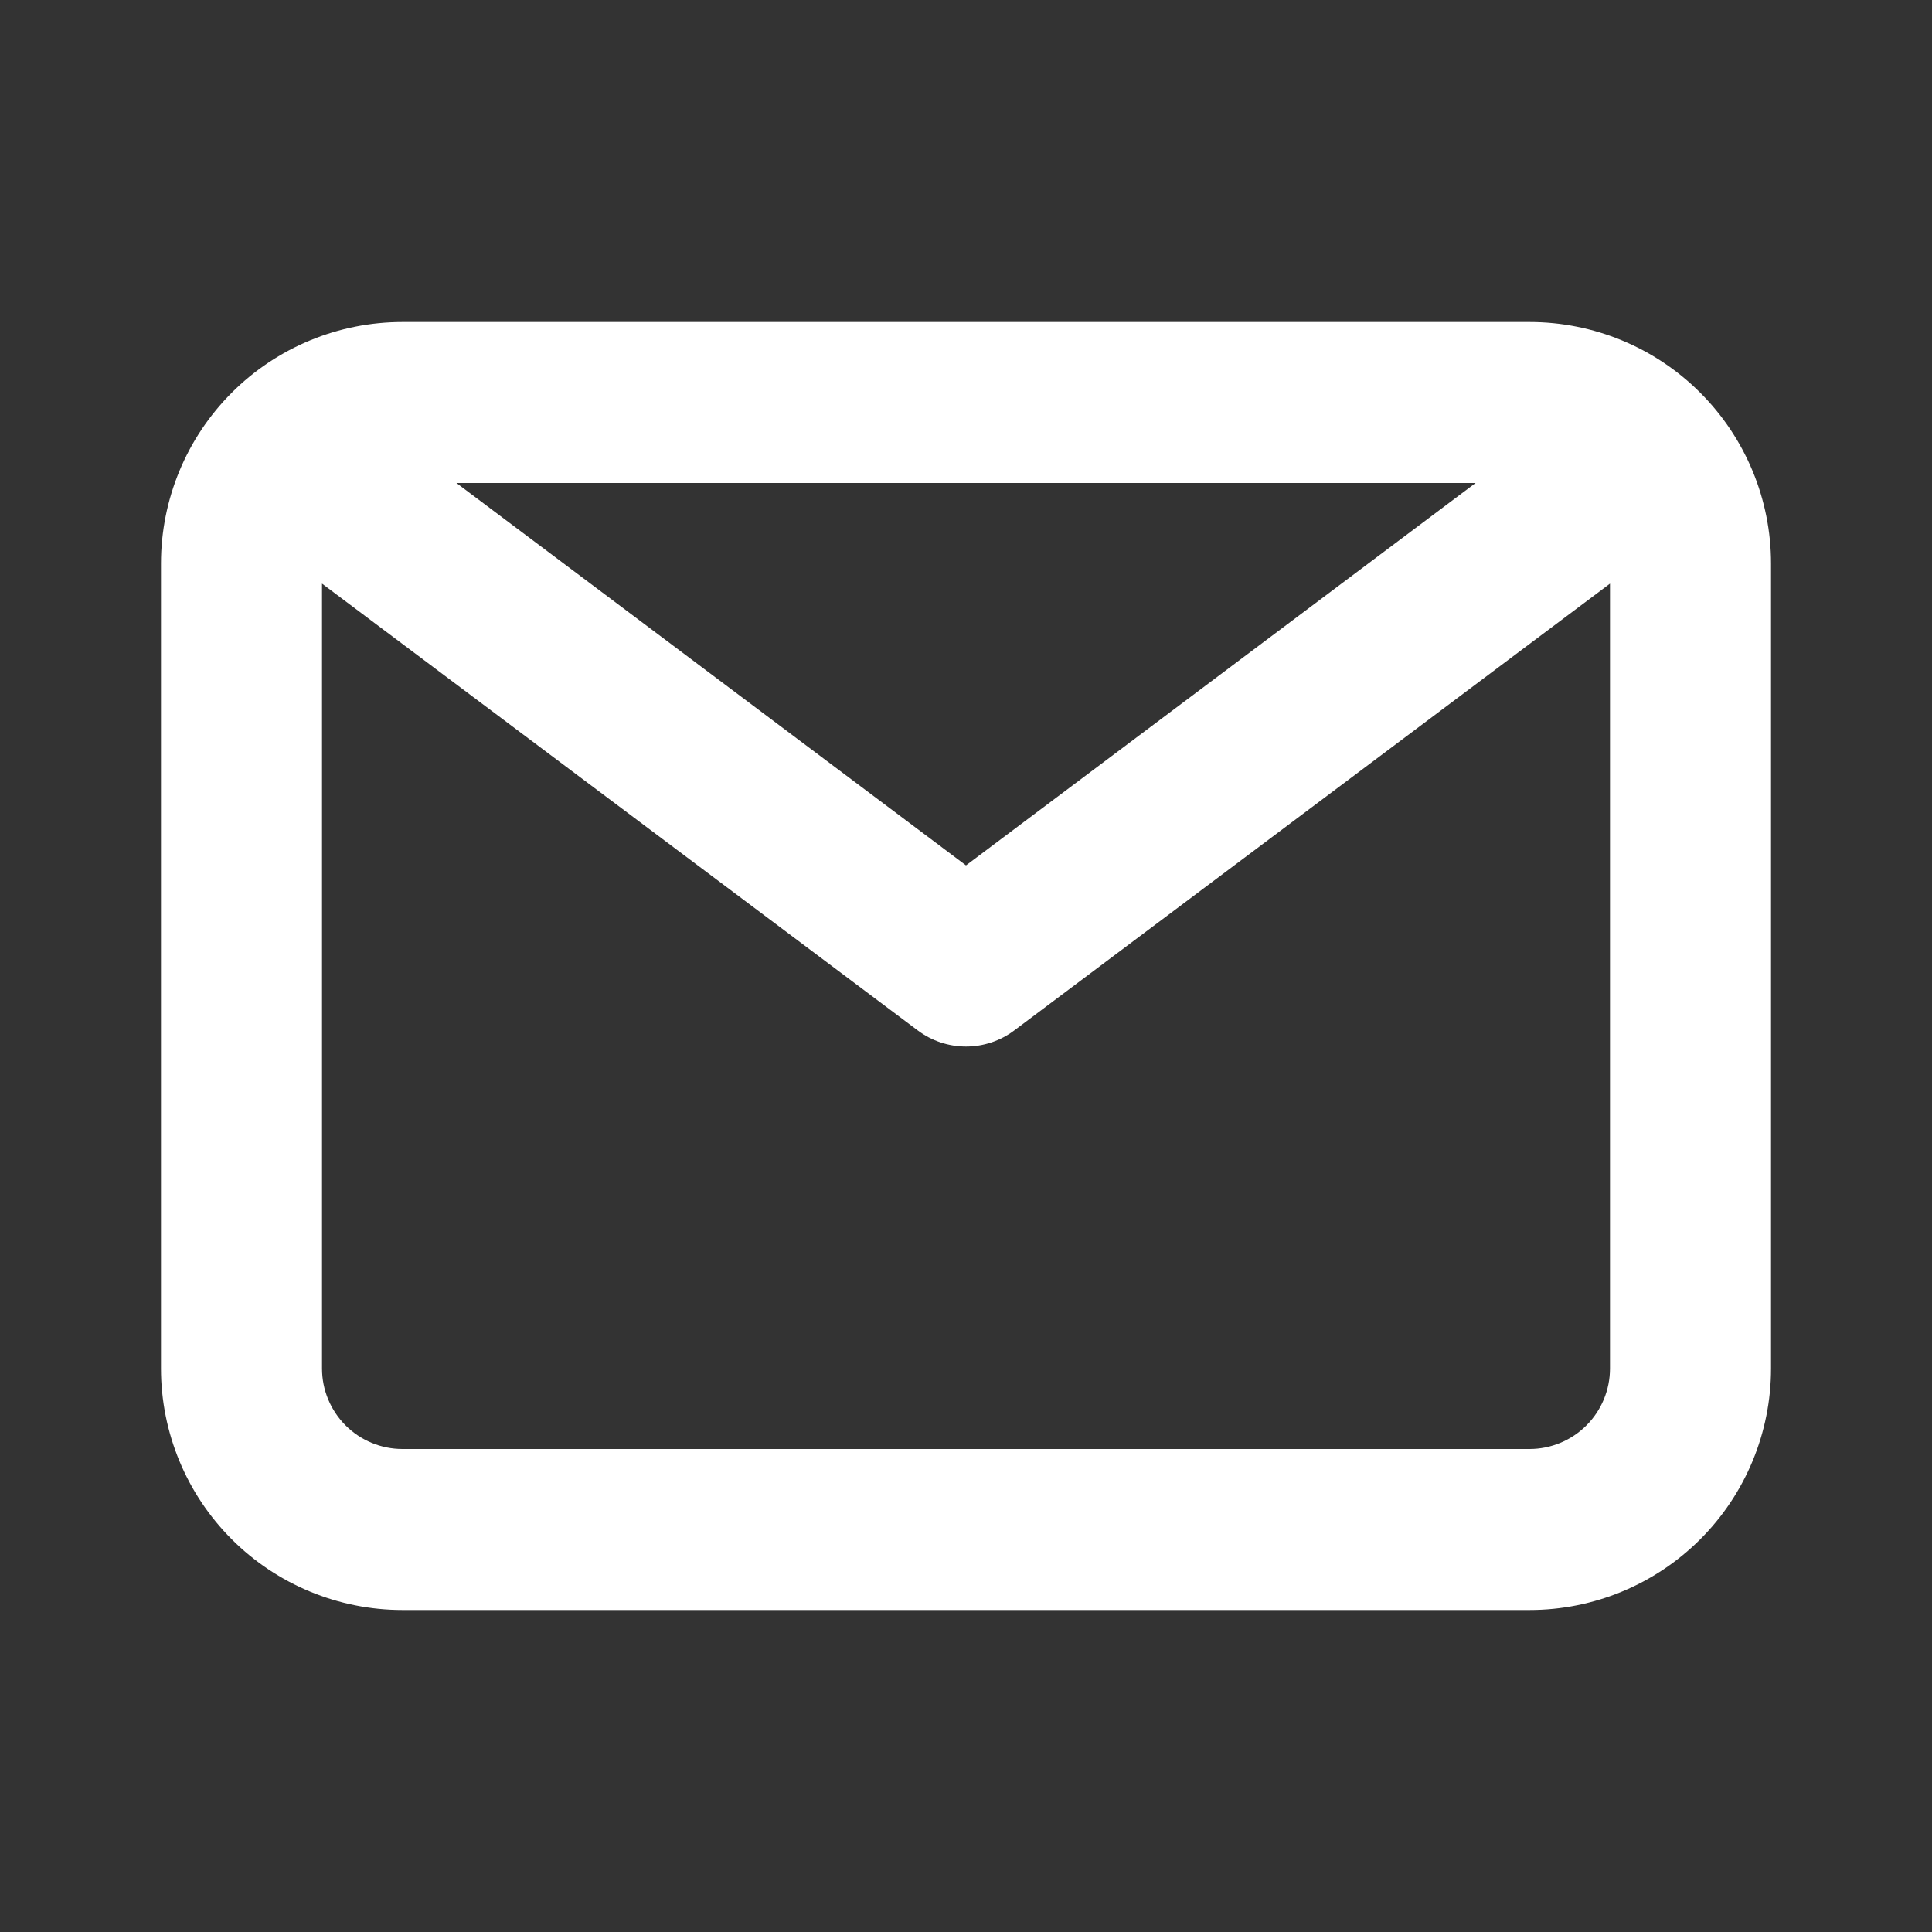 <svg width="40" height="40" viewBox="0 0 40 40" fill="none" xmlns="http://www.w3.org/2000/svg">
<rect x="0" y="0" width="40" height="40" fill="#333333" stroke="none"/>
<path d="M31.667 6.667H8.333C7.007 6.667 5.735 7.193 4.798 8.131C3.86 9.069 3.333 10.341 3.333 11.667V28.333C3.333 29.659 3.86 30.931 4.798 31.869C5.735 32.806 7.007 33.333 8.333 33.333H31.667C32.993 33.333 34.264 32.806 35.202 31.869C36.14 30.931 36.667 29.659 36.667 28.333V11.667C36.667 10.341 36.14 9.069 35.202 8.131C34.264 7.193 32.993 6.667 31.667 6.667V6.667ZM30.55 10L20 17.917L9.45 10H30.55ZM31.667 30H8.333C7.891 30 7.467 29.824 7.155 29.512C6.842 29.199 6.667 28.775 6.667 28.333V12.083L19 21.333C19.288 21.55 19.639 21.667 20 21.667C20.361 21.667 20.712 21.55 21 21.333L33.333 12.083V28.333C33.333 28.775 33.158 29.199 32.845 29.512C32.533 29.824 32.109 30 31.667 30Z" fill="white"/>
</svg>
